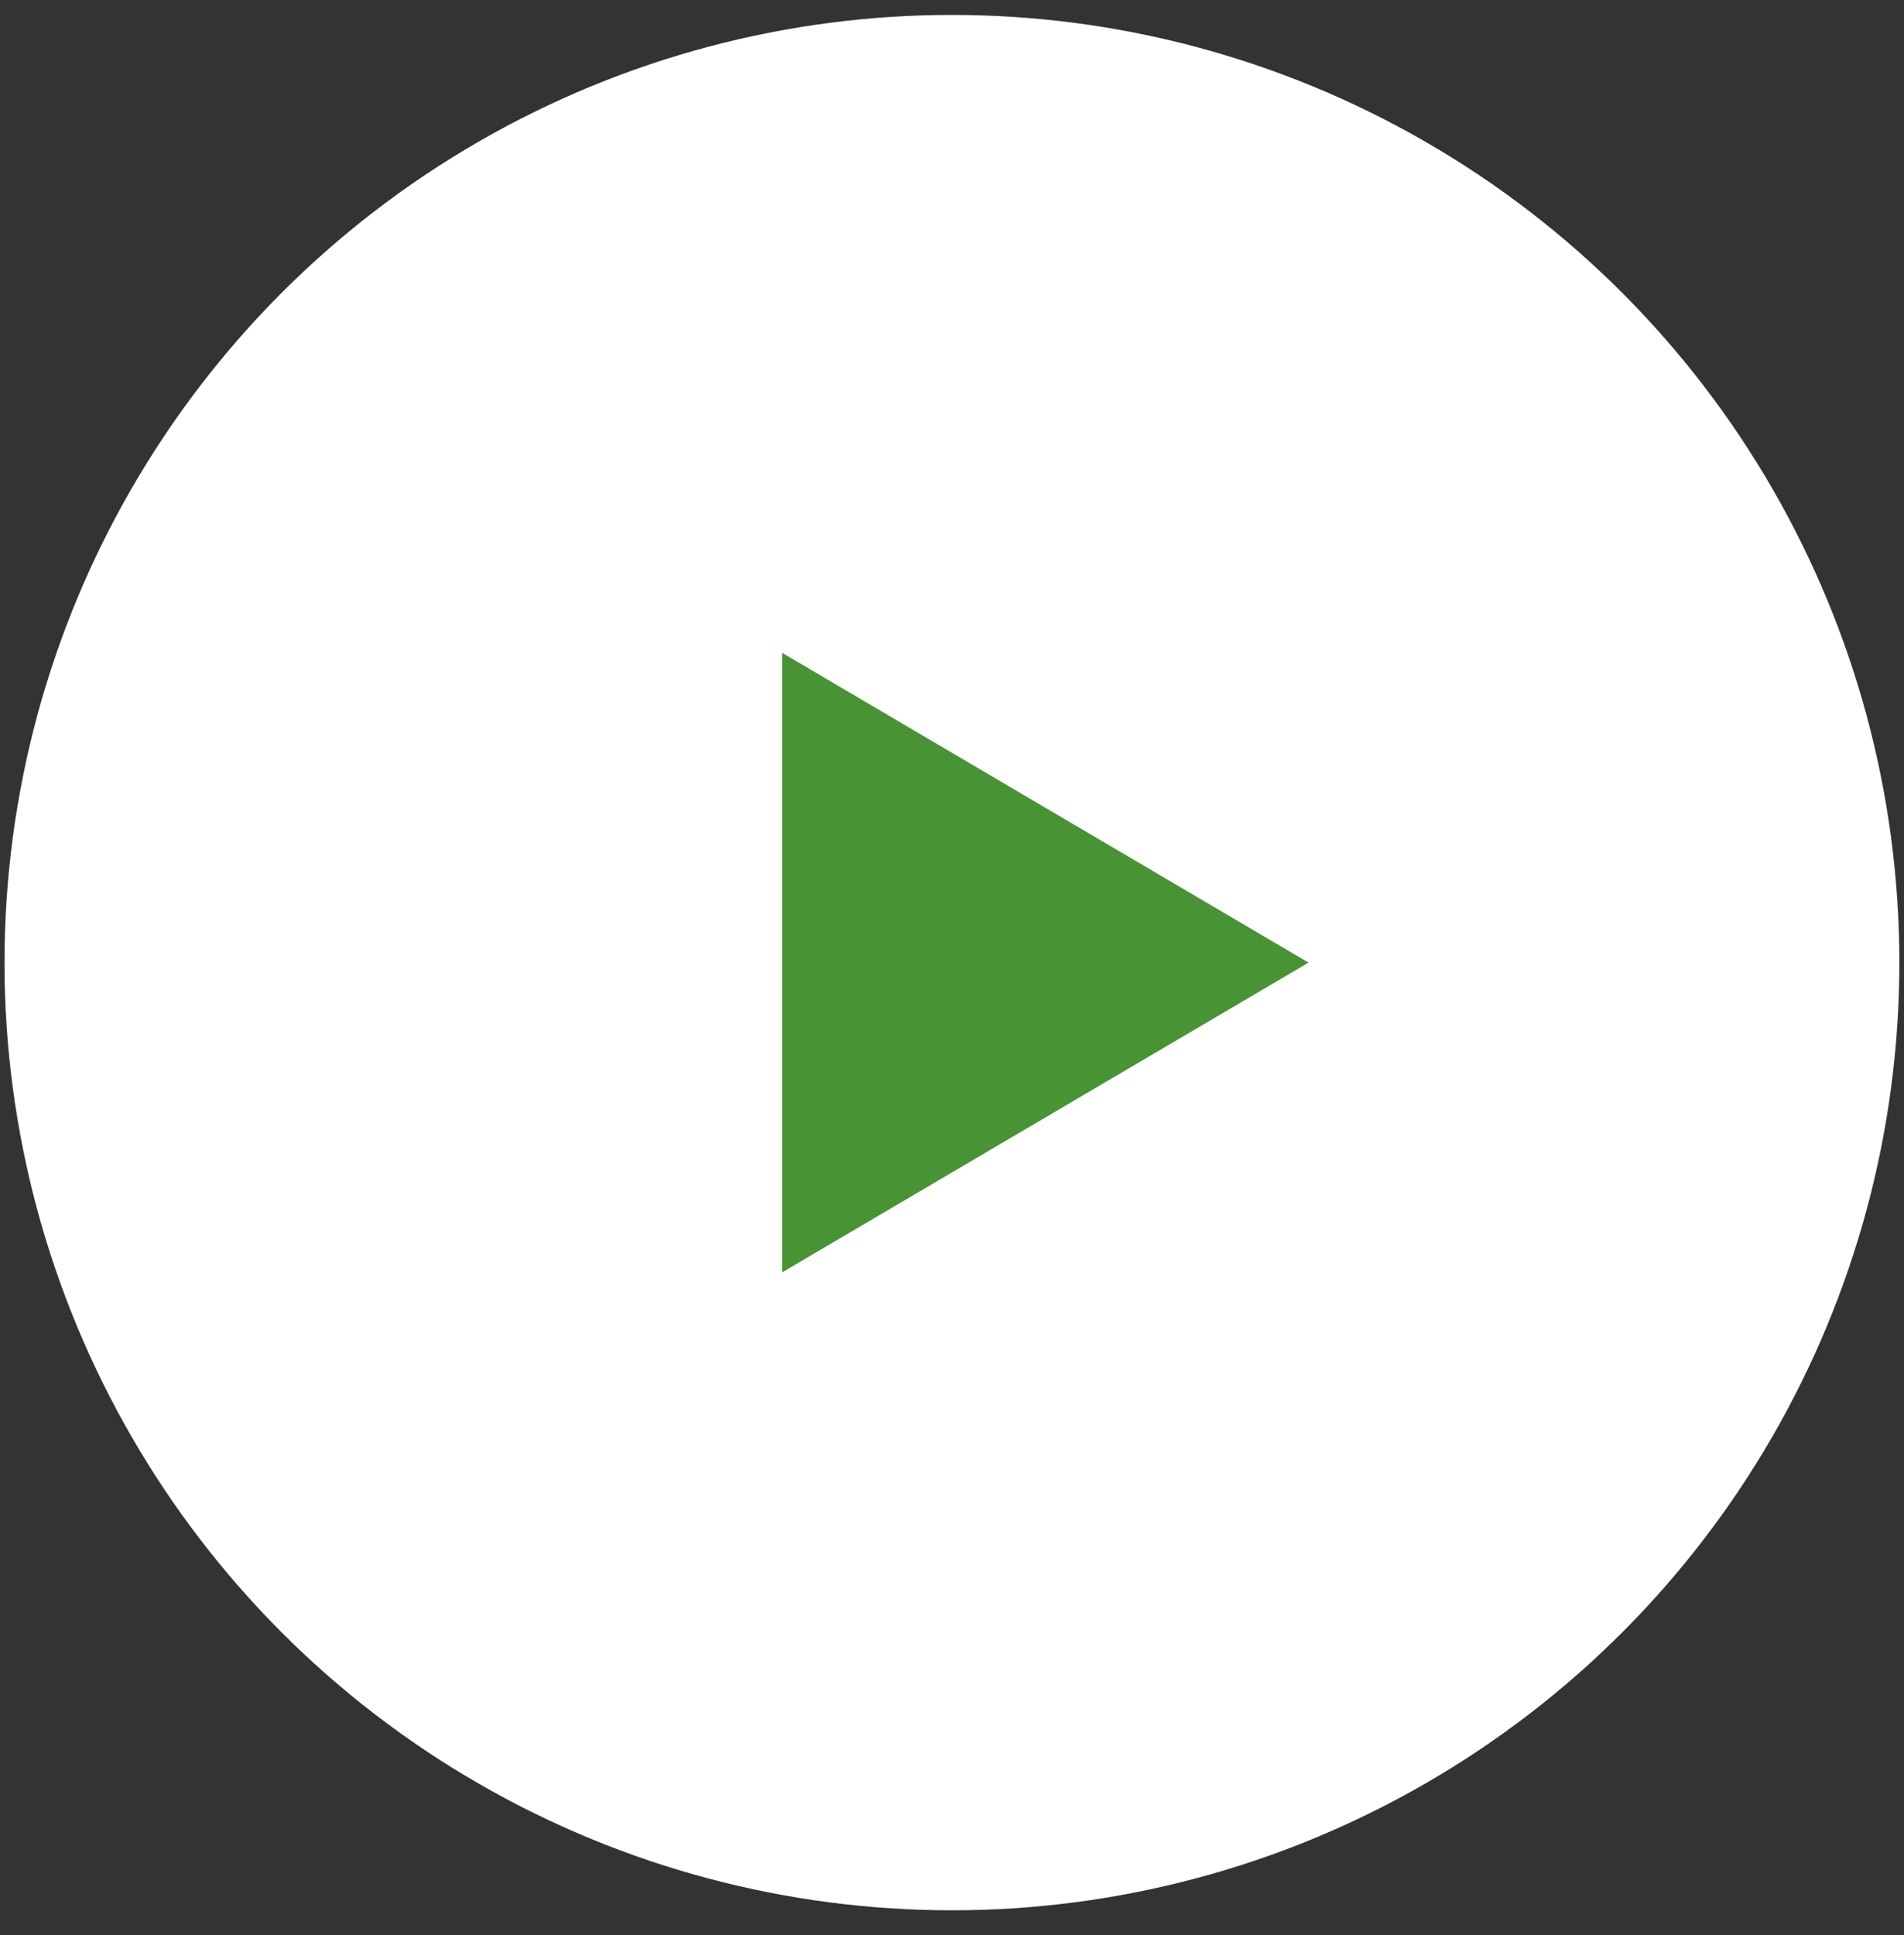 <svg width="62" height="63" viewBox="0 0 62 63" fill="none" xmlns="http://www.w3.org/2000/svg">
<rect x="0" y="0" width="62" height="63" fill="#333333" stroke="none"/>
<circle cx="30.998" cy="31.337" r="30.851" fill="white"/>
<path d="M25.468 21.252V41.421L42.61 31.337L25.468 21.252Z" fill="#489334"/>
</svg>
